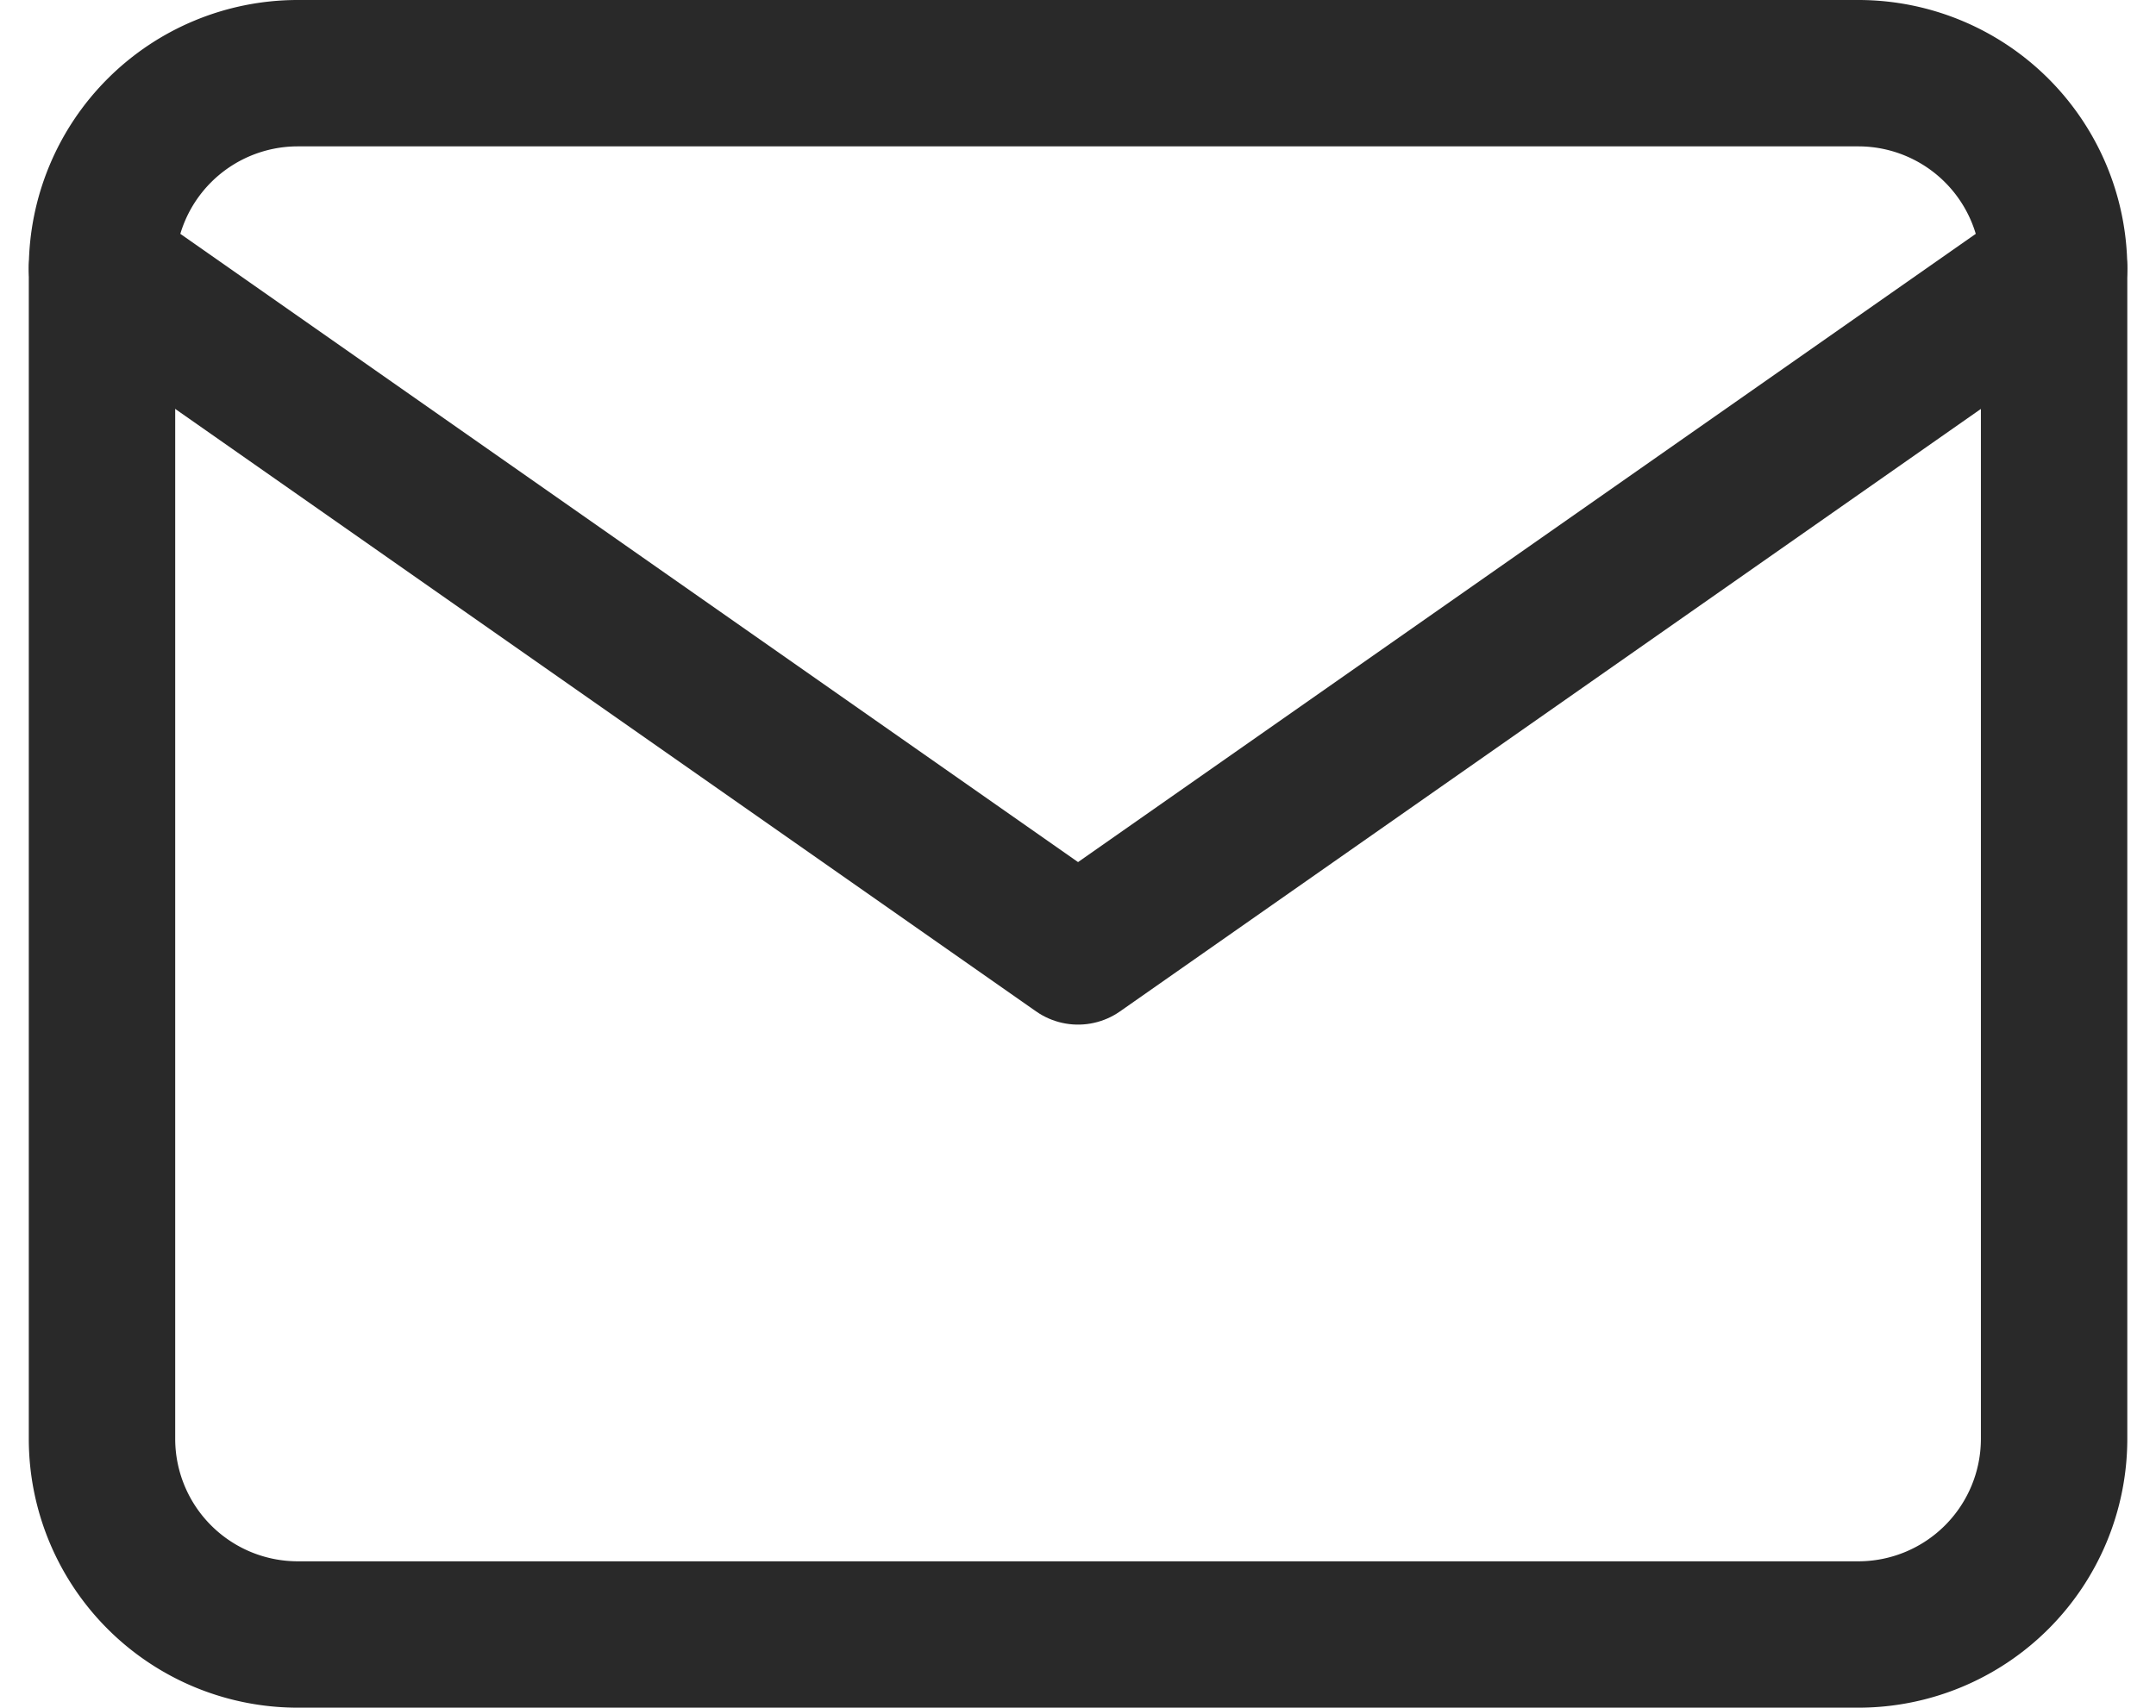 <?xml version="1.0" encoding="utf-8"?>
<svg xmlns="http://www.w3.org/2000/svg" width="22.089" height="17.5" viewBox="0 0 22.089 17.5">
  <g id="mail_4_" data-name="mail (4)" transform="translate(-0.955 -3.25)">
    <path id="Path_32308" data-name="Path 32308" d="M4,4H20a2.006,2.006,0,0,1,2,2V18a2.006,2.006,0,0,1-2,2H4a2.006,2.006,0,0,1-2-2V6A2.006,2.006,0,0,1,4,4Z" fill="none" stroke="#292929" stroke-linecap="round" stroke-linejoin="round" stroke-width="1.5"/>
    <path id="Path_32309" data-name="Path 32309" d="M22,6,12,13,2,6" fill="none" stroke="#292929" stroke-linecap="round" stroke-linejoin="round" stroke-width="1.5"/>
  </g>
</svg>

